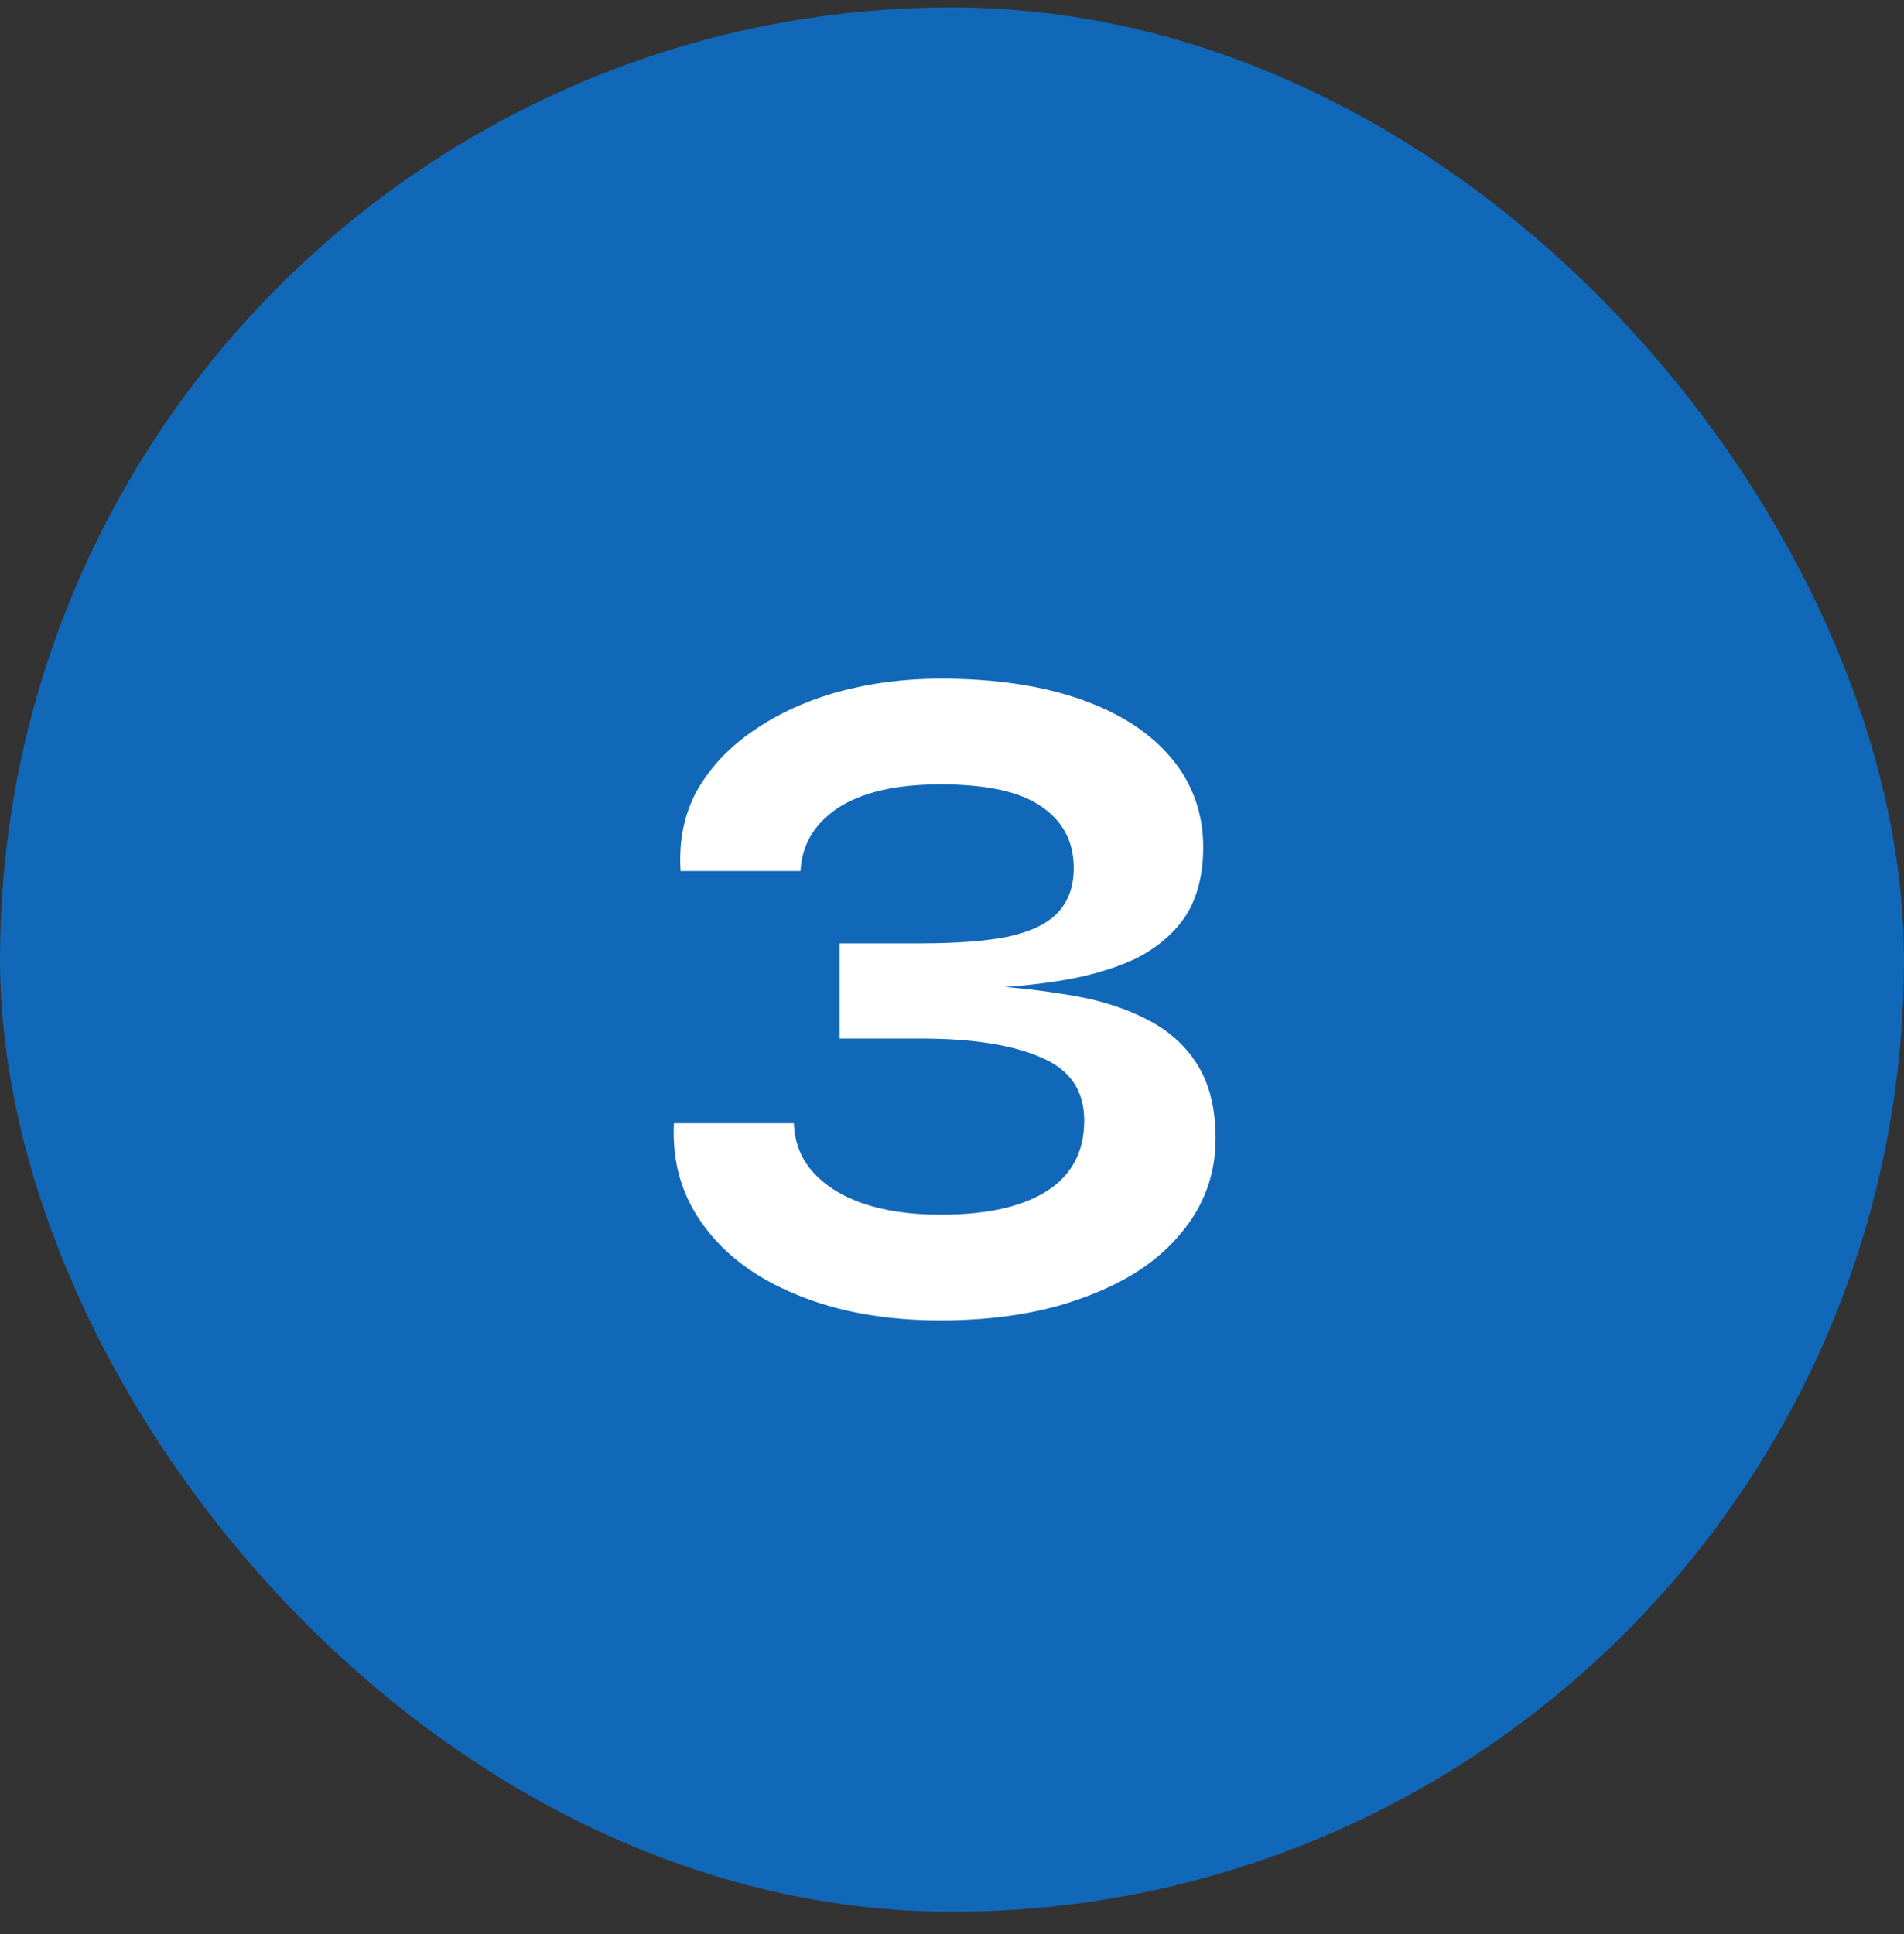 <svg xmlns="http://www.w3.org/2000/svg" width="64" height="65" viewBox="0 0 64 65" fill="none"><rect x="0" y="0" width="64" height="65" fill="#333333" stroke="none"/><rect y="0.25" width="64" height="64" rx="32" fill="#1168B8"></rect><path d="M32.22 33.24V33.08C33.479 33.123 34.631 33.229 35.676 33.4C36.743 33.549 37.66 33.816 38.428 34.2C39.196 34.563 39.793 35.075 40.22 35.736C40.647 36.397 40.86 37.24 40.86 38.264C40.86 39.459 40.476 40.515 39.708 41.432C38.961 42.349 37.895 43.064 36.508 43.576C35.121 44.109 33.489 44.376 31.612 44.376C29.777 44.376 28.167 44.088 26.78 43.512C25.415 42.957 24.369 42.179 23.644 41.176C22.919 40.195 22.588 39.053 22.652 37.752H26.684C26.705 38.371 26.908 38.904 27.292 39.352C27.697 39.821 28.263 40.184 28.988 40.44C29.735 40.696 30.609 40.824 31.612 40.824C33.169 40.824 34.364 40.557 35.196 40.024C36.028 39.491 36.444 38.701 36.444 37.656C36.444 36.653 35.964 35.949 35.004 35.544C34.044 35.117 32.689 34.904 30.94 34.904H28.22V31.704H30.94C32.156 31.704 33.137 31.629 33.884 31.48C34.652 31.309 35.207 31.043 35.548 30.68C35.911 30.296 36.092 29.795 36.092 29.176C36.092 28.301 35.74 27.619 35.036 27.128C34.332 26.616 33.191 26.36 31.612 26.36C30.119 26.36 28.967 26.627 28.156 27.16C27.367 27.693 26.951 28.397 26.908 29.272H22.876C22.812 28.269 22.993 27.373 23.42 26.584C23.868 25.795 24.497 25.123 25.308 24.568C26.14 23.992 27.089 23.555 28.156 23.256C29.244 22.957 30.396 22.808 31.612 22.808C33.447 22.808 35.025 23.043 36.348 23.512C37.671 23.981 38.684 24.643 39.388 25.496C40.092 26.349 40.444 27.341 40.444 28.472C40.444 29.411 40.241 30.189 39.836 30.808C39.431 31.405 38.855 31.885 38.108 32.248C37.361 32.589 36.487 32.835 35.484 32.984C34.503 33.133 33.415 33.219 32.22 33.24Z" fill="white"></path></svg>